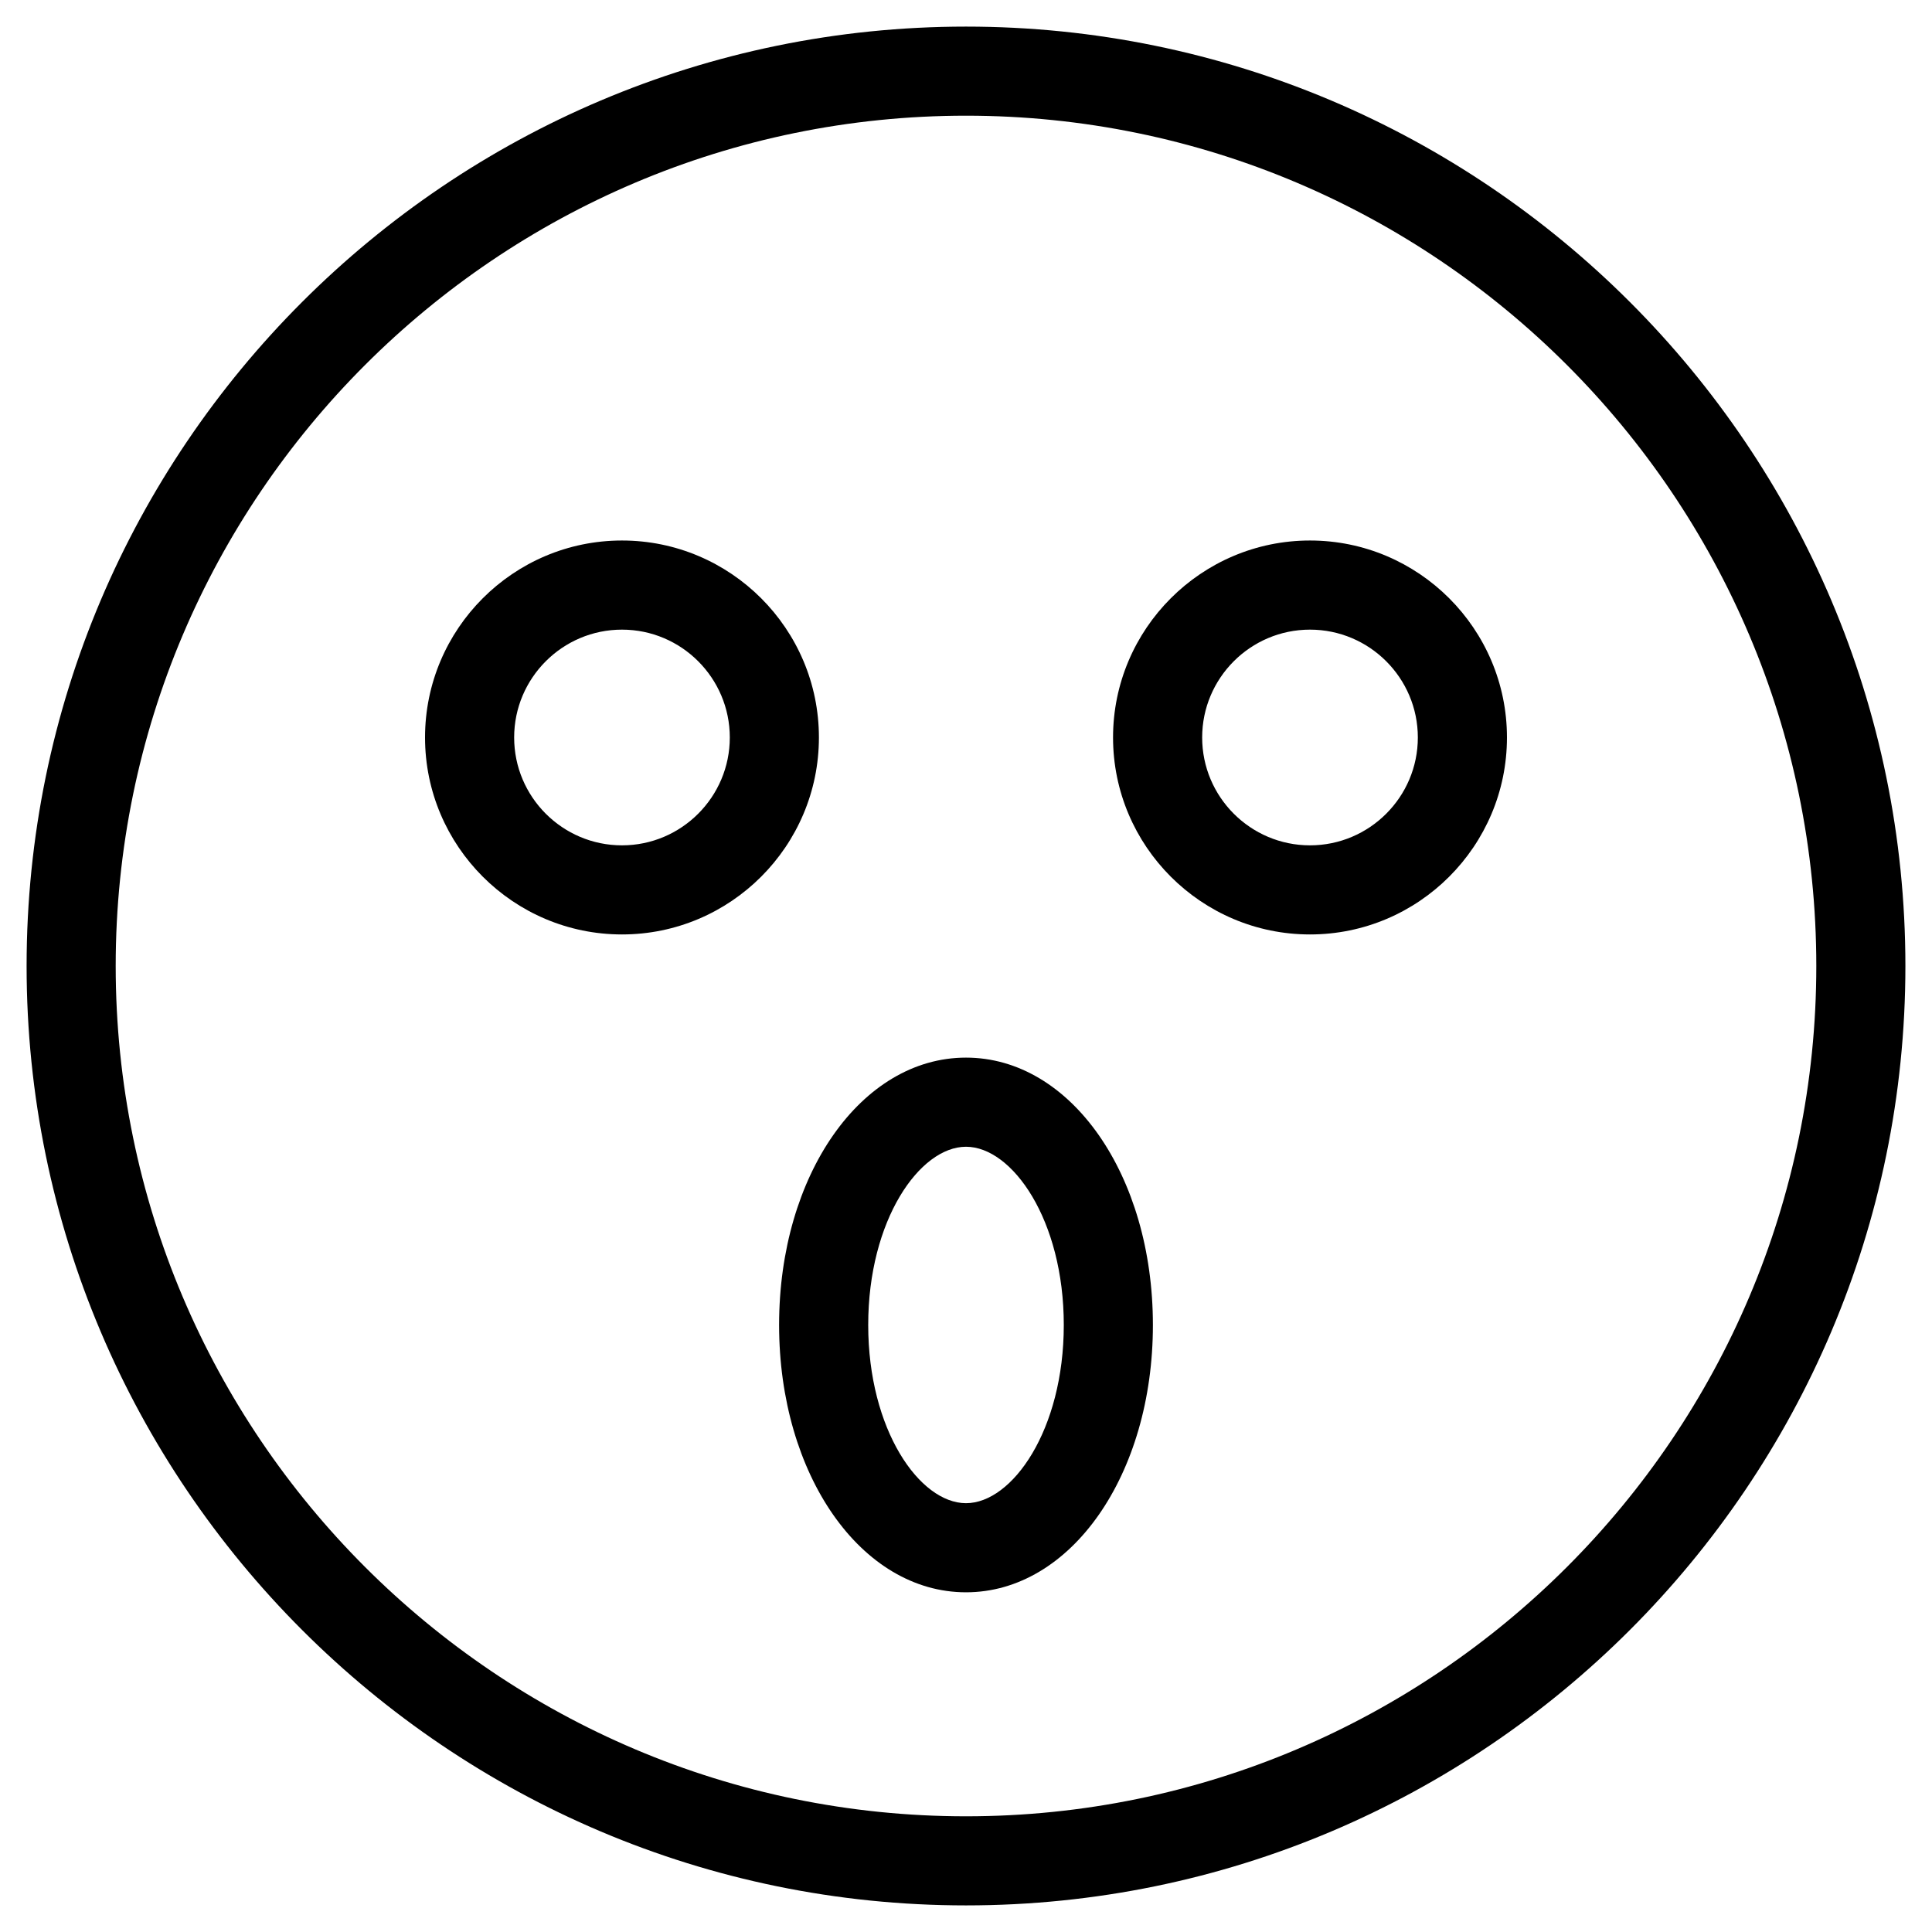<?xml version="1.0" encoding="UTF-8"?>
<!-- Uploaded to: ICON Repo, www.svgrepo.com, Generator: ICON Repo Mixer Tools -->
<svg fill="#000000" width="800px" height="800px" version="1.1" viewBox="144 144 512 512" xmlns="http://www.w3.org/2000/svg">
 <g>
  <path d="m400 151.05c-137.27 0-248.95 111.68-248.95 248.95s111.68 248.95 248.95 248.95 248.95-111.68 248.95-248.95-111.68-248.95-248.95-248.95zm0 474.29c-124.25 0-225.34-101.09-225.34-225.34 0-124.25 101.09-225.34 225.34-225.34s225.34 101.09 225.34 225.34c0 124.25-101.09 225.34-225.34 225.34z"/>
  <path d="m308.83 287.24c-28.781 0-52.191 23.418-52.191 52.199s23.418 52.199 52.191 52.199c28.773 0 52.191-23.418 52.191-52.199 0-28.777-23.41-52.199-52.191-52.199zm0 80.785c-15.762 0-28.574-12.824-28.574-28.582 0-15.762 12.816-28.582 28.574-28.582 15.762 0 28.574 12.824 28.574 28.582 0 15.758-12.812 28.582-28.574 28.582z"/>
  <path d="m491.16 287.24c-28.773 0-52.191 23.418-52.191 52.199s23.418 52.199 52.191 52.199c28.781 0 52.199-23.418 52.199-52.199 0-28.777-23.418-52.199-52.199-52.199zm0 80.785c-15.762 0-28.574-12.824-28.574-28.582 0-15.762 12.816-28.582 28.574-28.582 15.762 0 28.582 12.824 28.582 28.582 0 15.758-12.82 28.582-28.582 28.582z"/>
  <path d="m400 424.28c-27.773 0-49.531 31.117-49.531 70.848s21.758 70.848 49.531 70.848 49.531-31.117 49.531-70.848c-0.004-39.73-21.762-70.848-49.531-70.848zm0 118.08c-12.258 0-25.914-19.398-25.914-47.23 0-27.836 13.656-47.23 25.914-47.23s25.914 19.398 25.914 47.23c0 27.836-13.66 47.23-25.914 47.23z"/>
 </g>
</svg>
